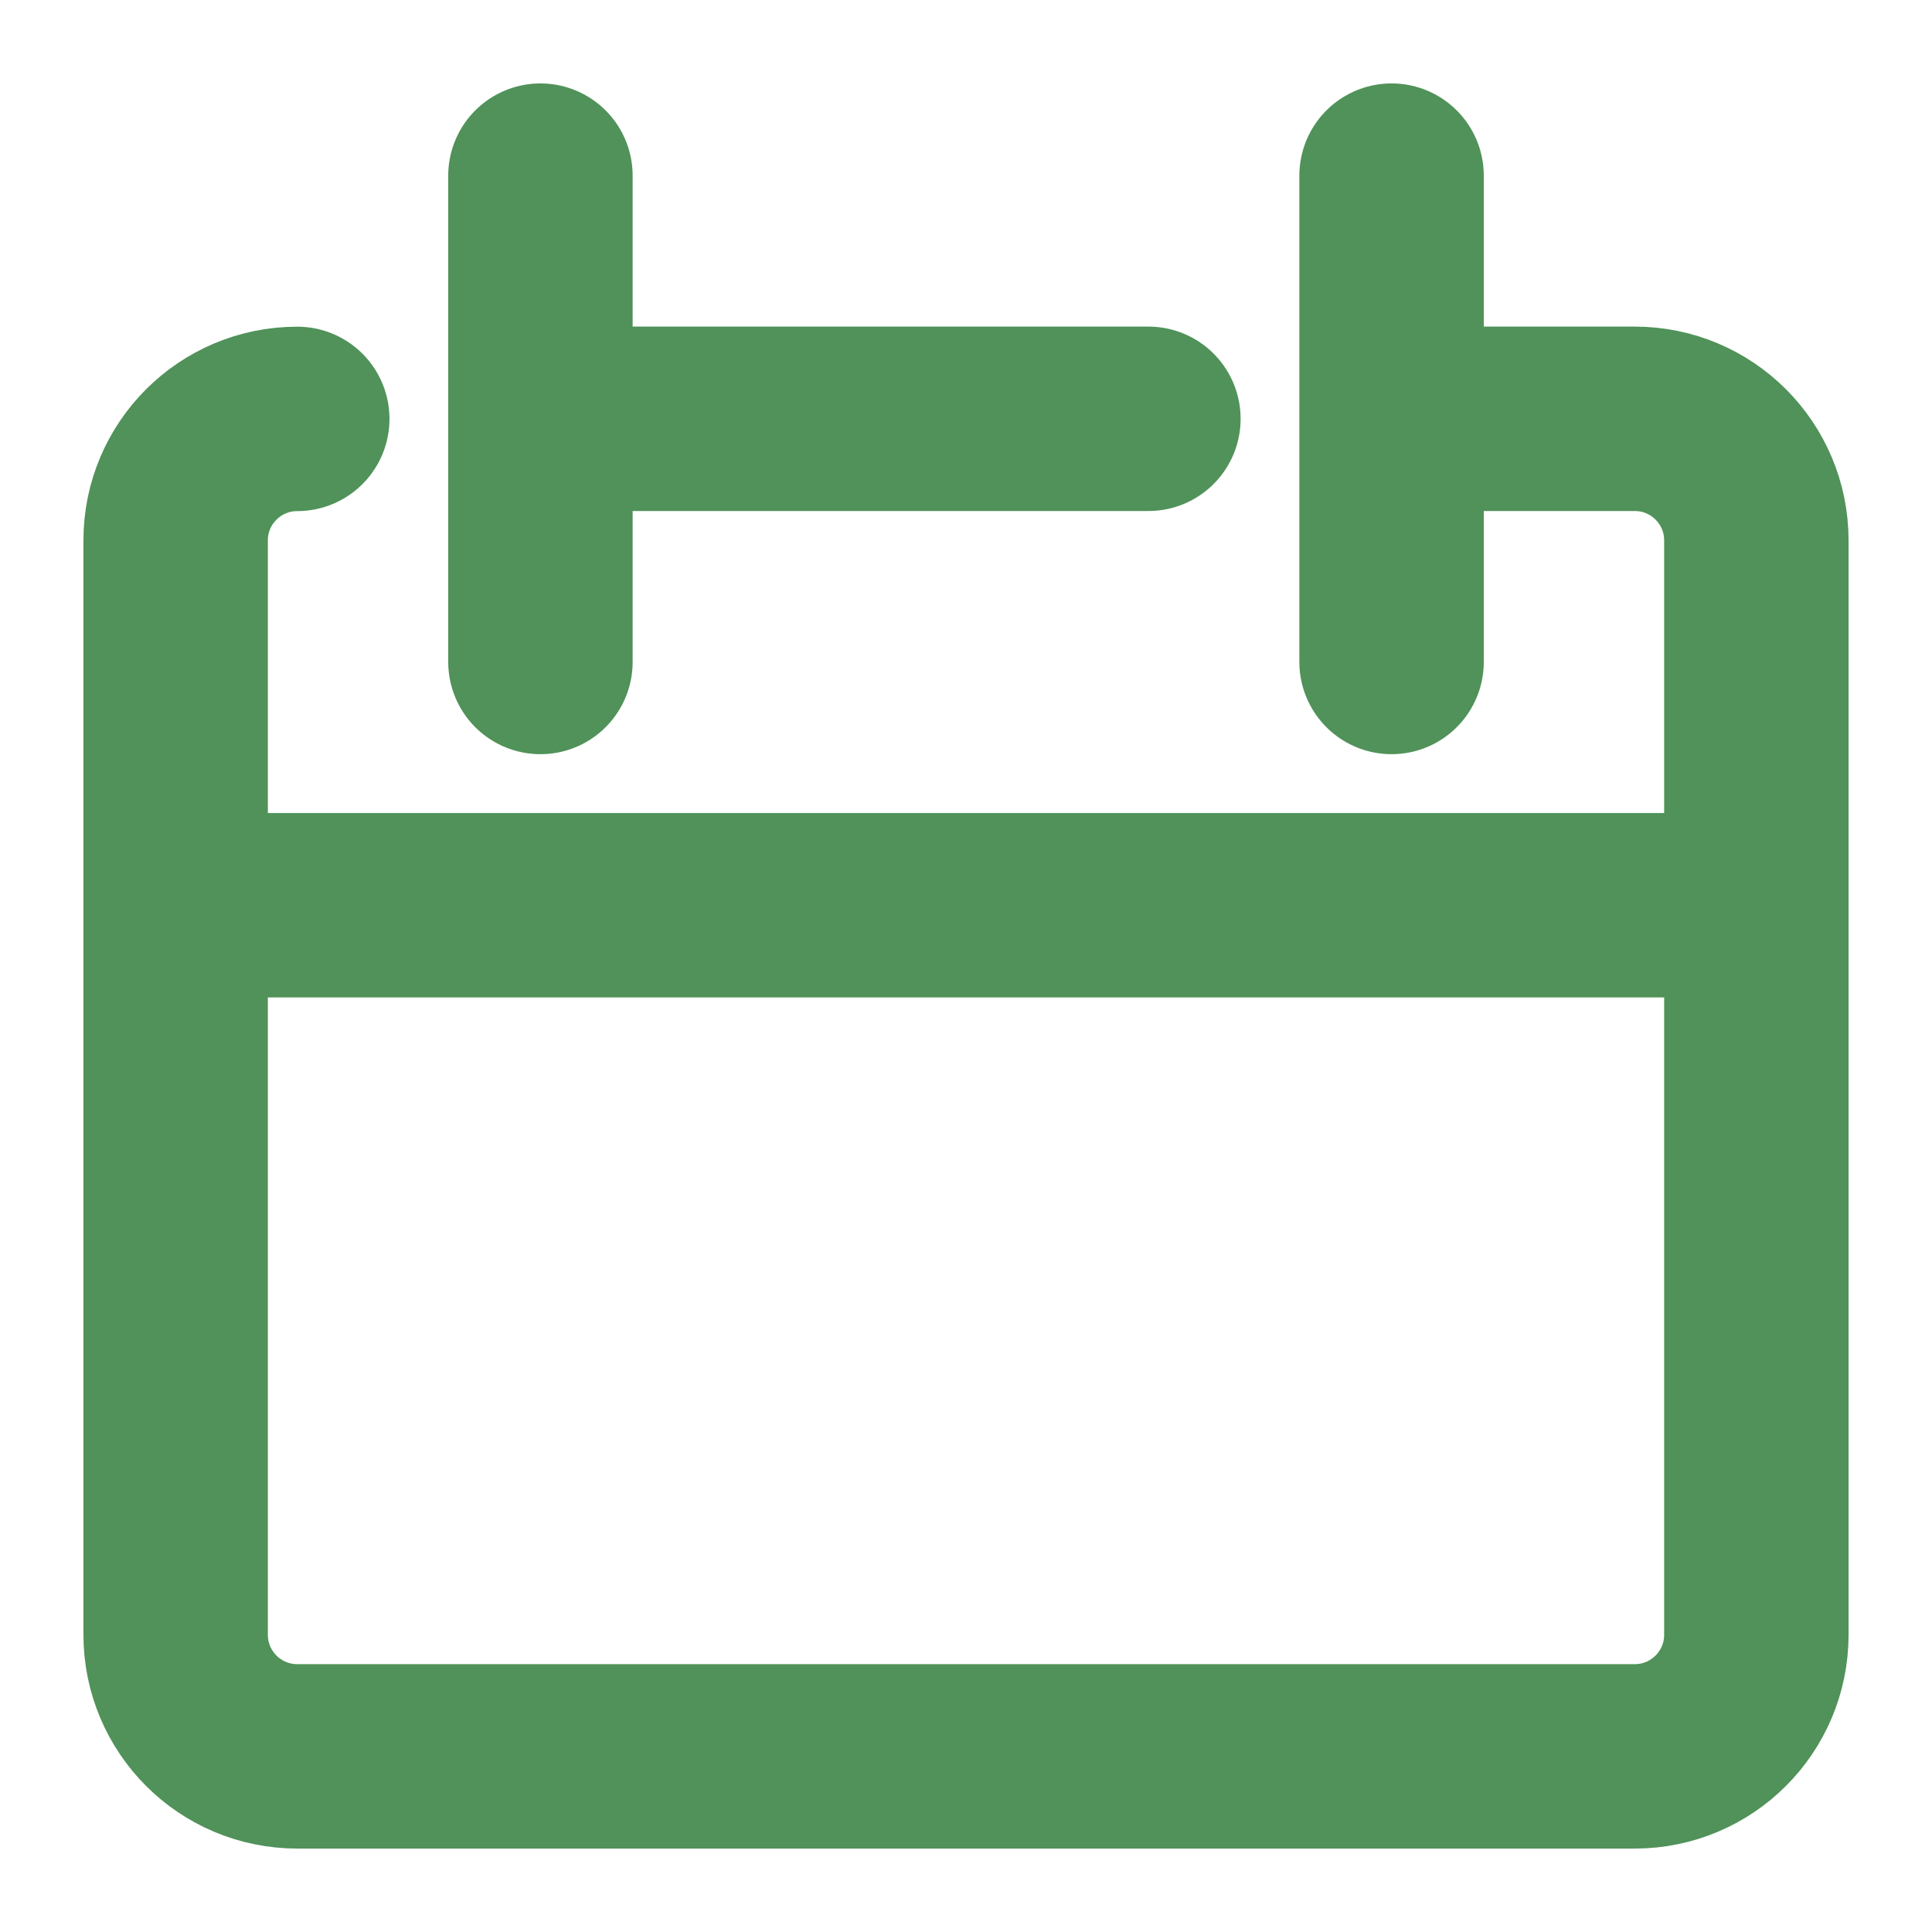 <svg width="22" height="22" viewBox="0 0 22 22" xmlns="http://www.w3.org/2000/svg">
    <g stroke="#509259" stroke-width="2.1" fill="none" fill-rule="evenodd" stroke-linecap="round" stroke-linejoin="round">
        <path d="M3.385 4.77C2.62 4.77 2 5.39 2 6.153v12.461C2 19.38 2.62 20 3.385 20h15.23C19.38 20 20 19.38 20 18.615V6.154c0-.765-.62-1.385-1.385-1.385h-2.769M2 10.308h18M6.154 2v5.538M15.846 2v5.538M6.154 4.769h6.923"/>
    </g>
</svg>
